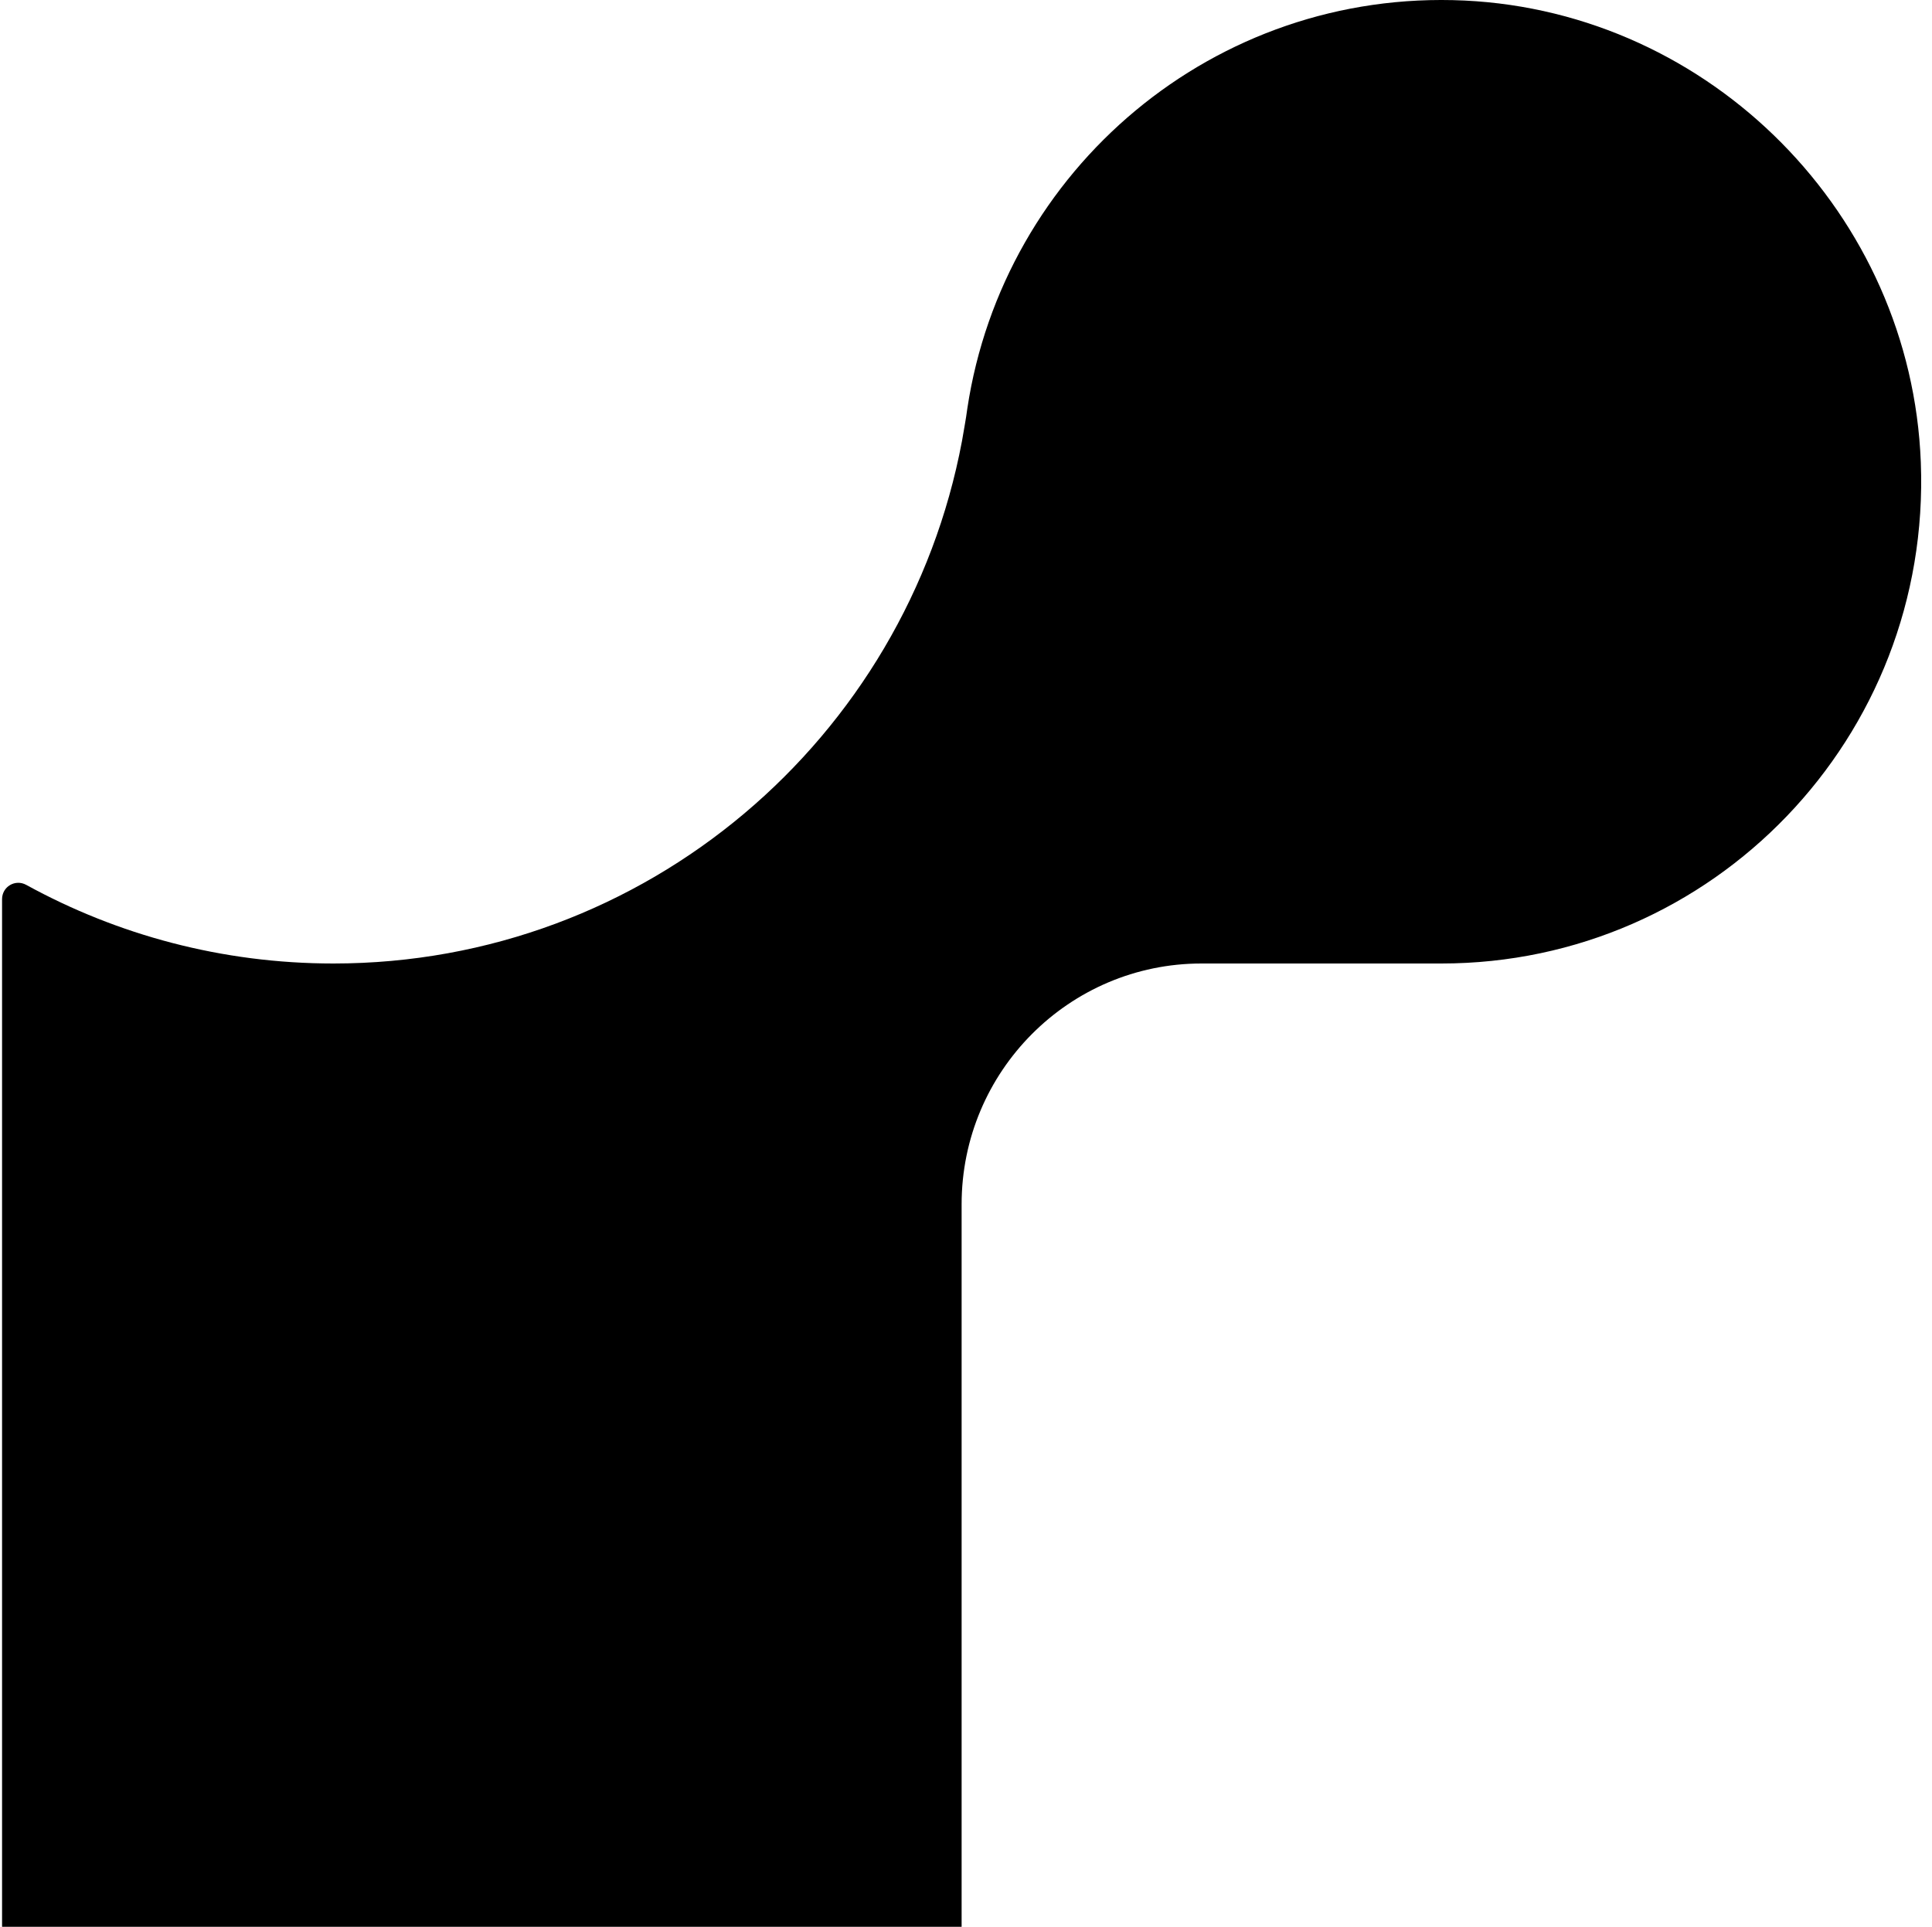 <svg width="401" height="400" viewBox="0 0 401 400" fill="none" xmlns="http://www.w3.org/2000/svg">
<path d="M303.973 0.113C251.966 -2.335 208.234 35.273 200.772 84.823C200.477 87.122 200.034 89.348 199.664 91.573C188.066 153.288 134.065 200.019 69.204 200.019C46.082 200.019 24.363 194.085 5.452 183.701C3.162 182.44 0.428 184.071 0.428 186.668V199.945V400H199.59V250.015C199.59 222.421 221.9 200.019 249.381 200.019H299.171C355.536 200.019 400.895 153.066 398.678 95.949C396.684 44.545 355.167 2.561 303.973 0.113Z" fill="black"/>
</svg>
